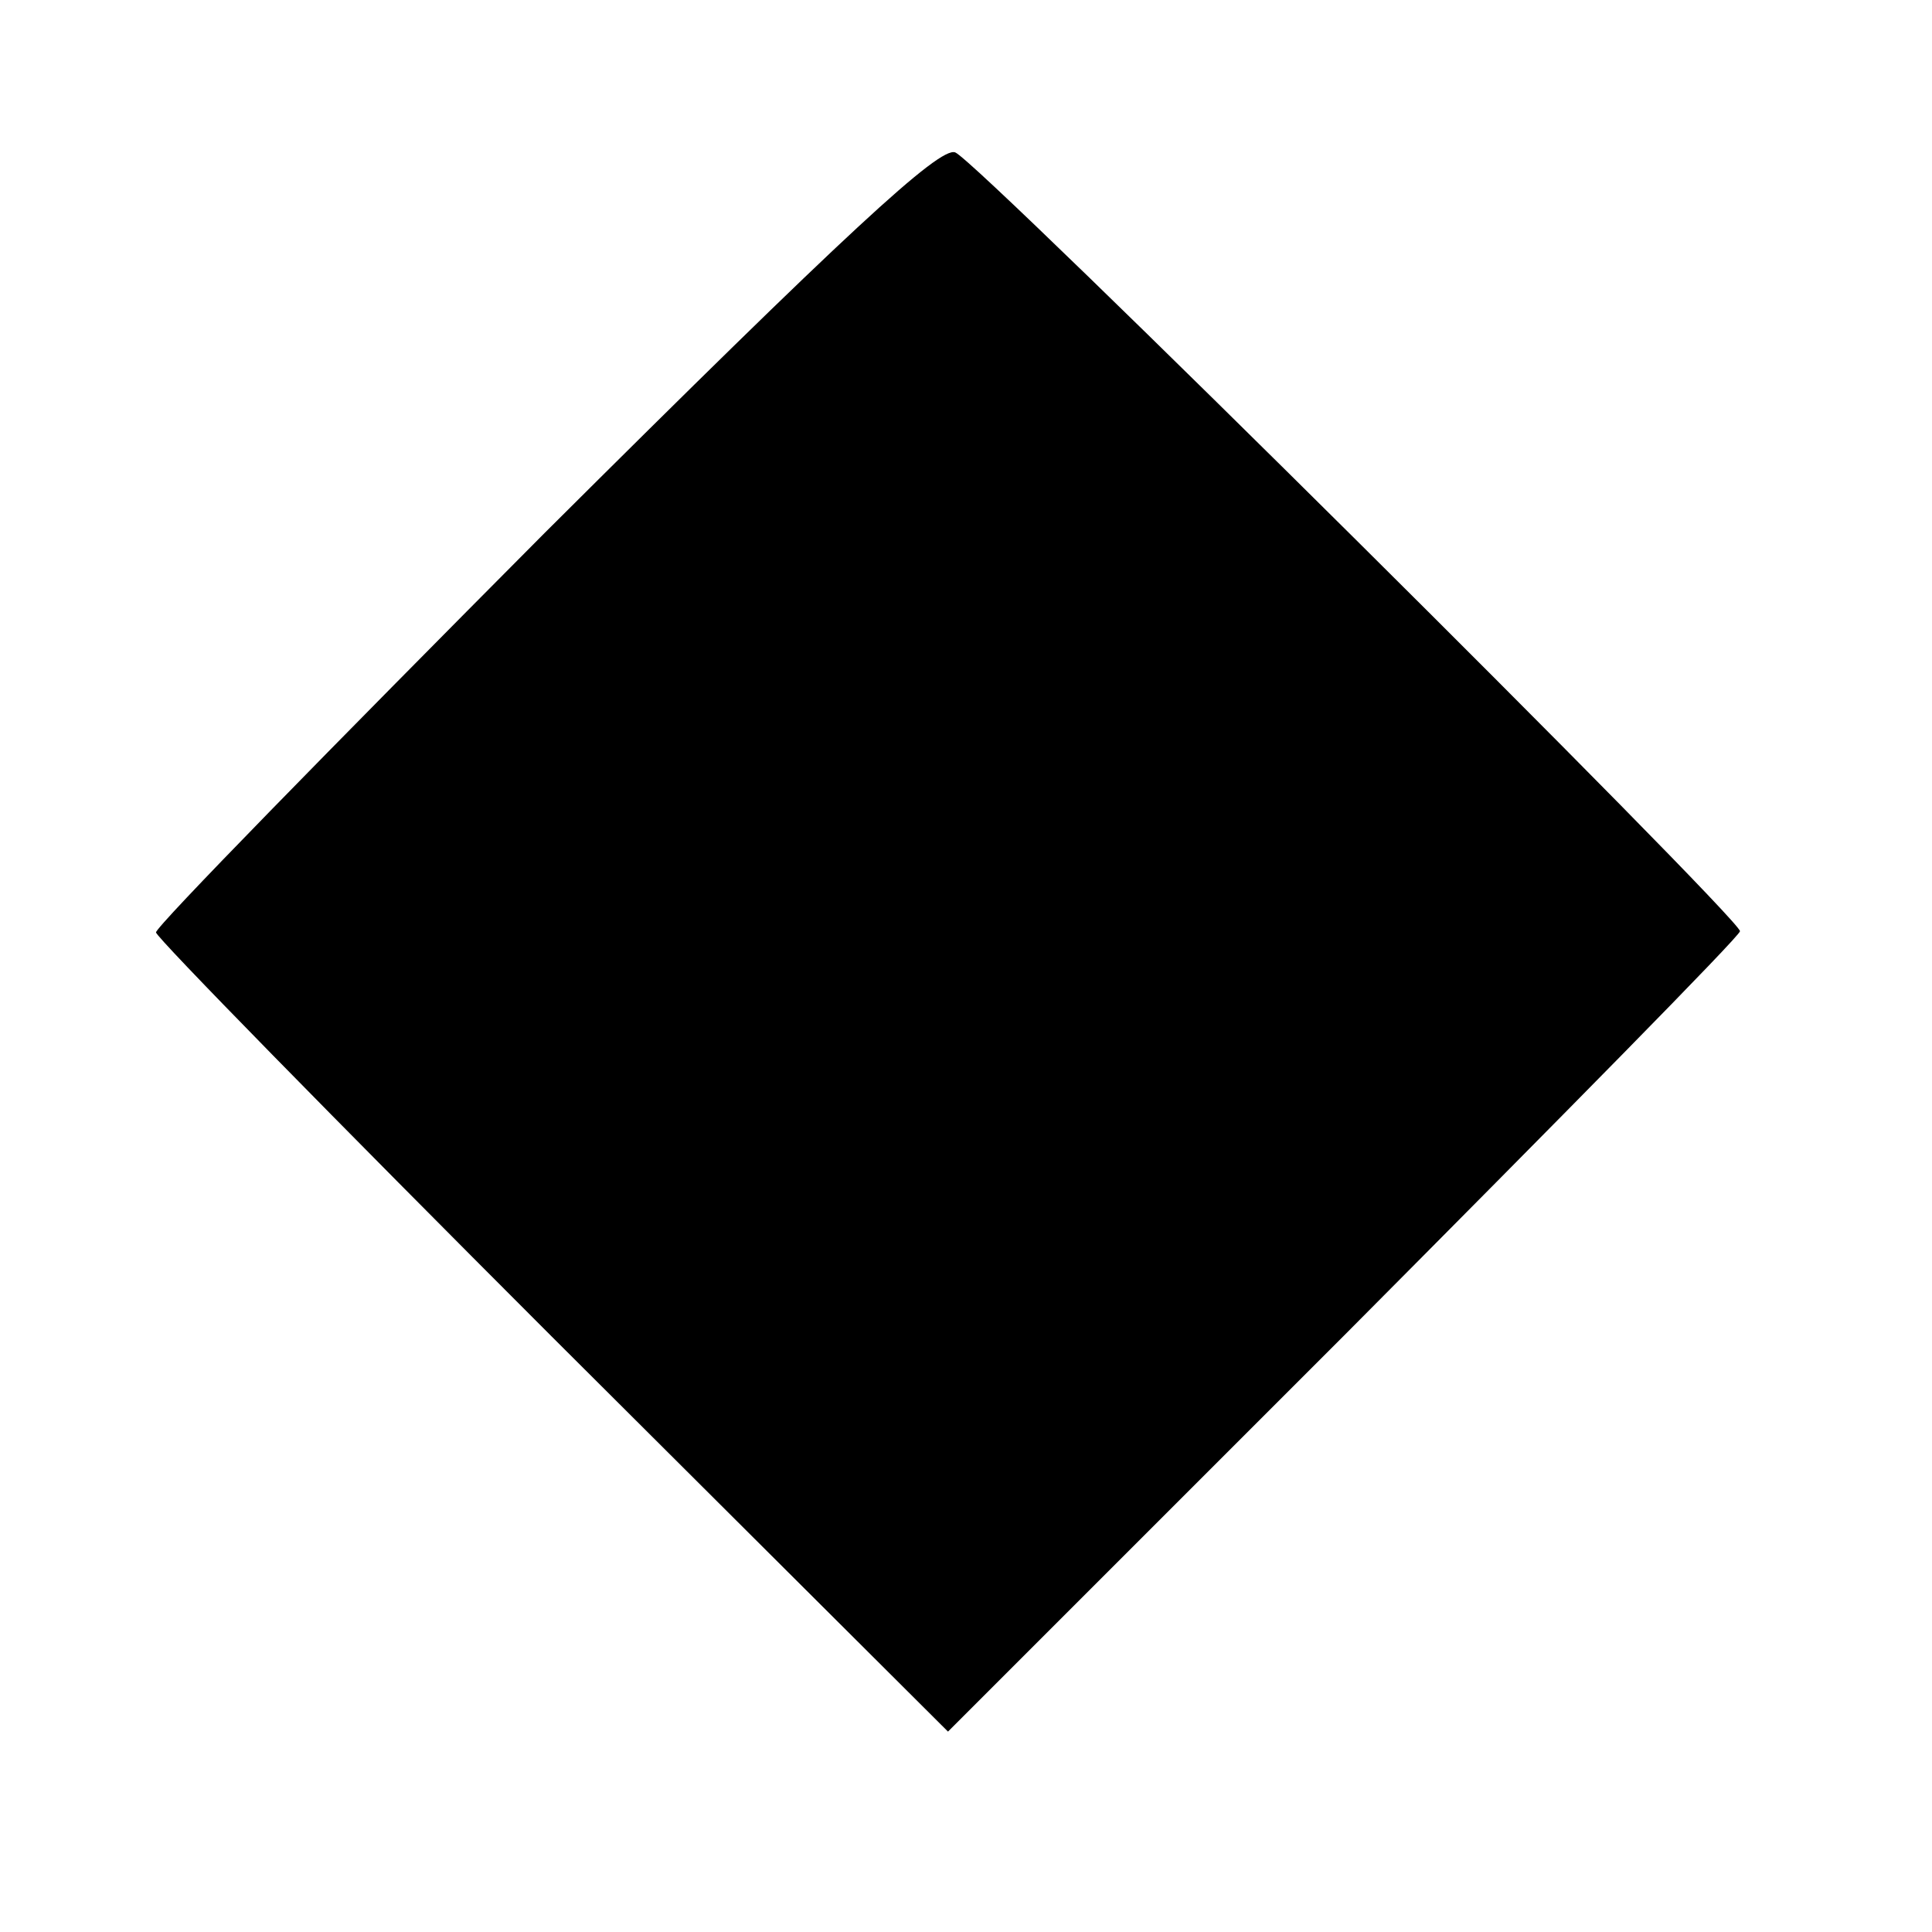 <?xml version="1.0" standalone="no"?>
<!DOCTYPE svg PUBLIC "-//W3C//DTD SVG 20010904//EN"
 "http://www.w3.org/TR/2001/REC-SVG-20010904/DTD/svg10.dtd">
<svg version="1.0" xmlns="http://www.w3.org/2000/svg"
 width="161pt" height="161pt" viewBox="0 0 161 161"
 preserveAspectRatio="xMidYMid meet">
<g transform="translate(0,161) scale(0.1,-0.1)"
fill="#000000" stroke="none">
<path d="M454 1166 c-178 -179 -324 -328 -324 -333 0 -4 149 -156 330 -337
l330 -329 330 330 c181 182 330 333 330 337 0 11 -635 642 -654 649 -13 5 -90
-66 -342 -317z"/>
</g>
</svg>

